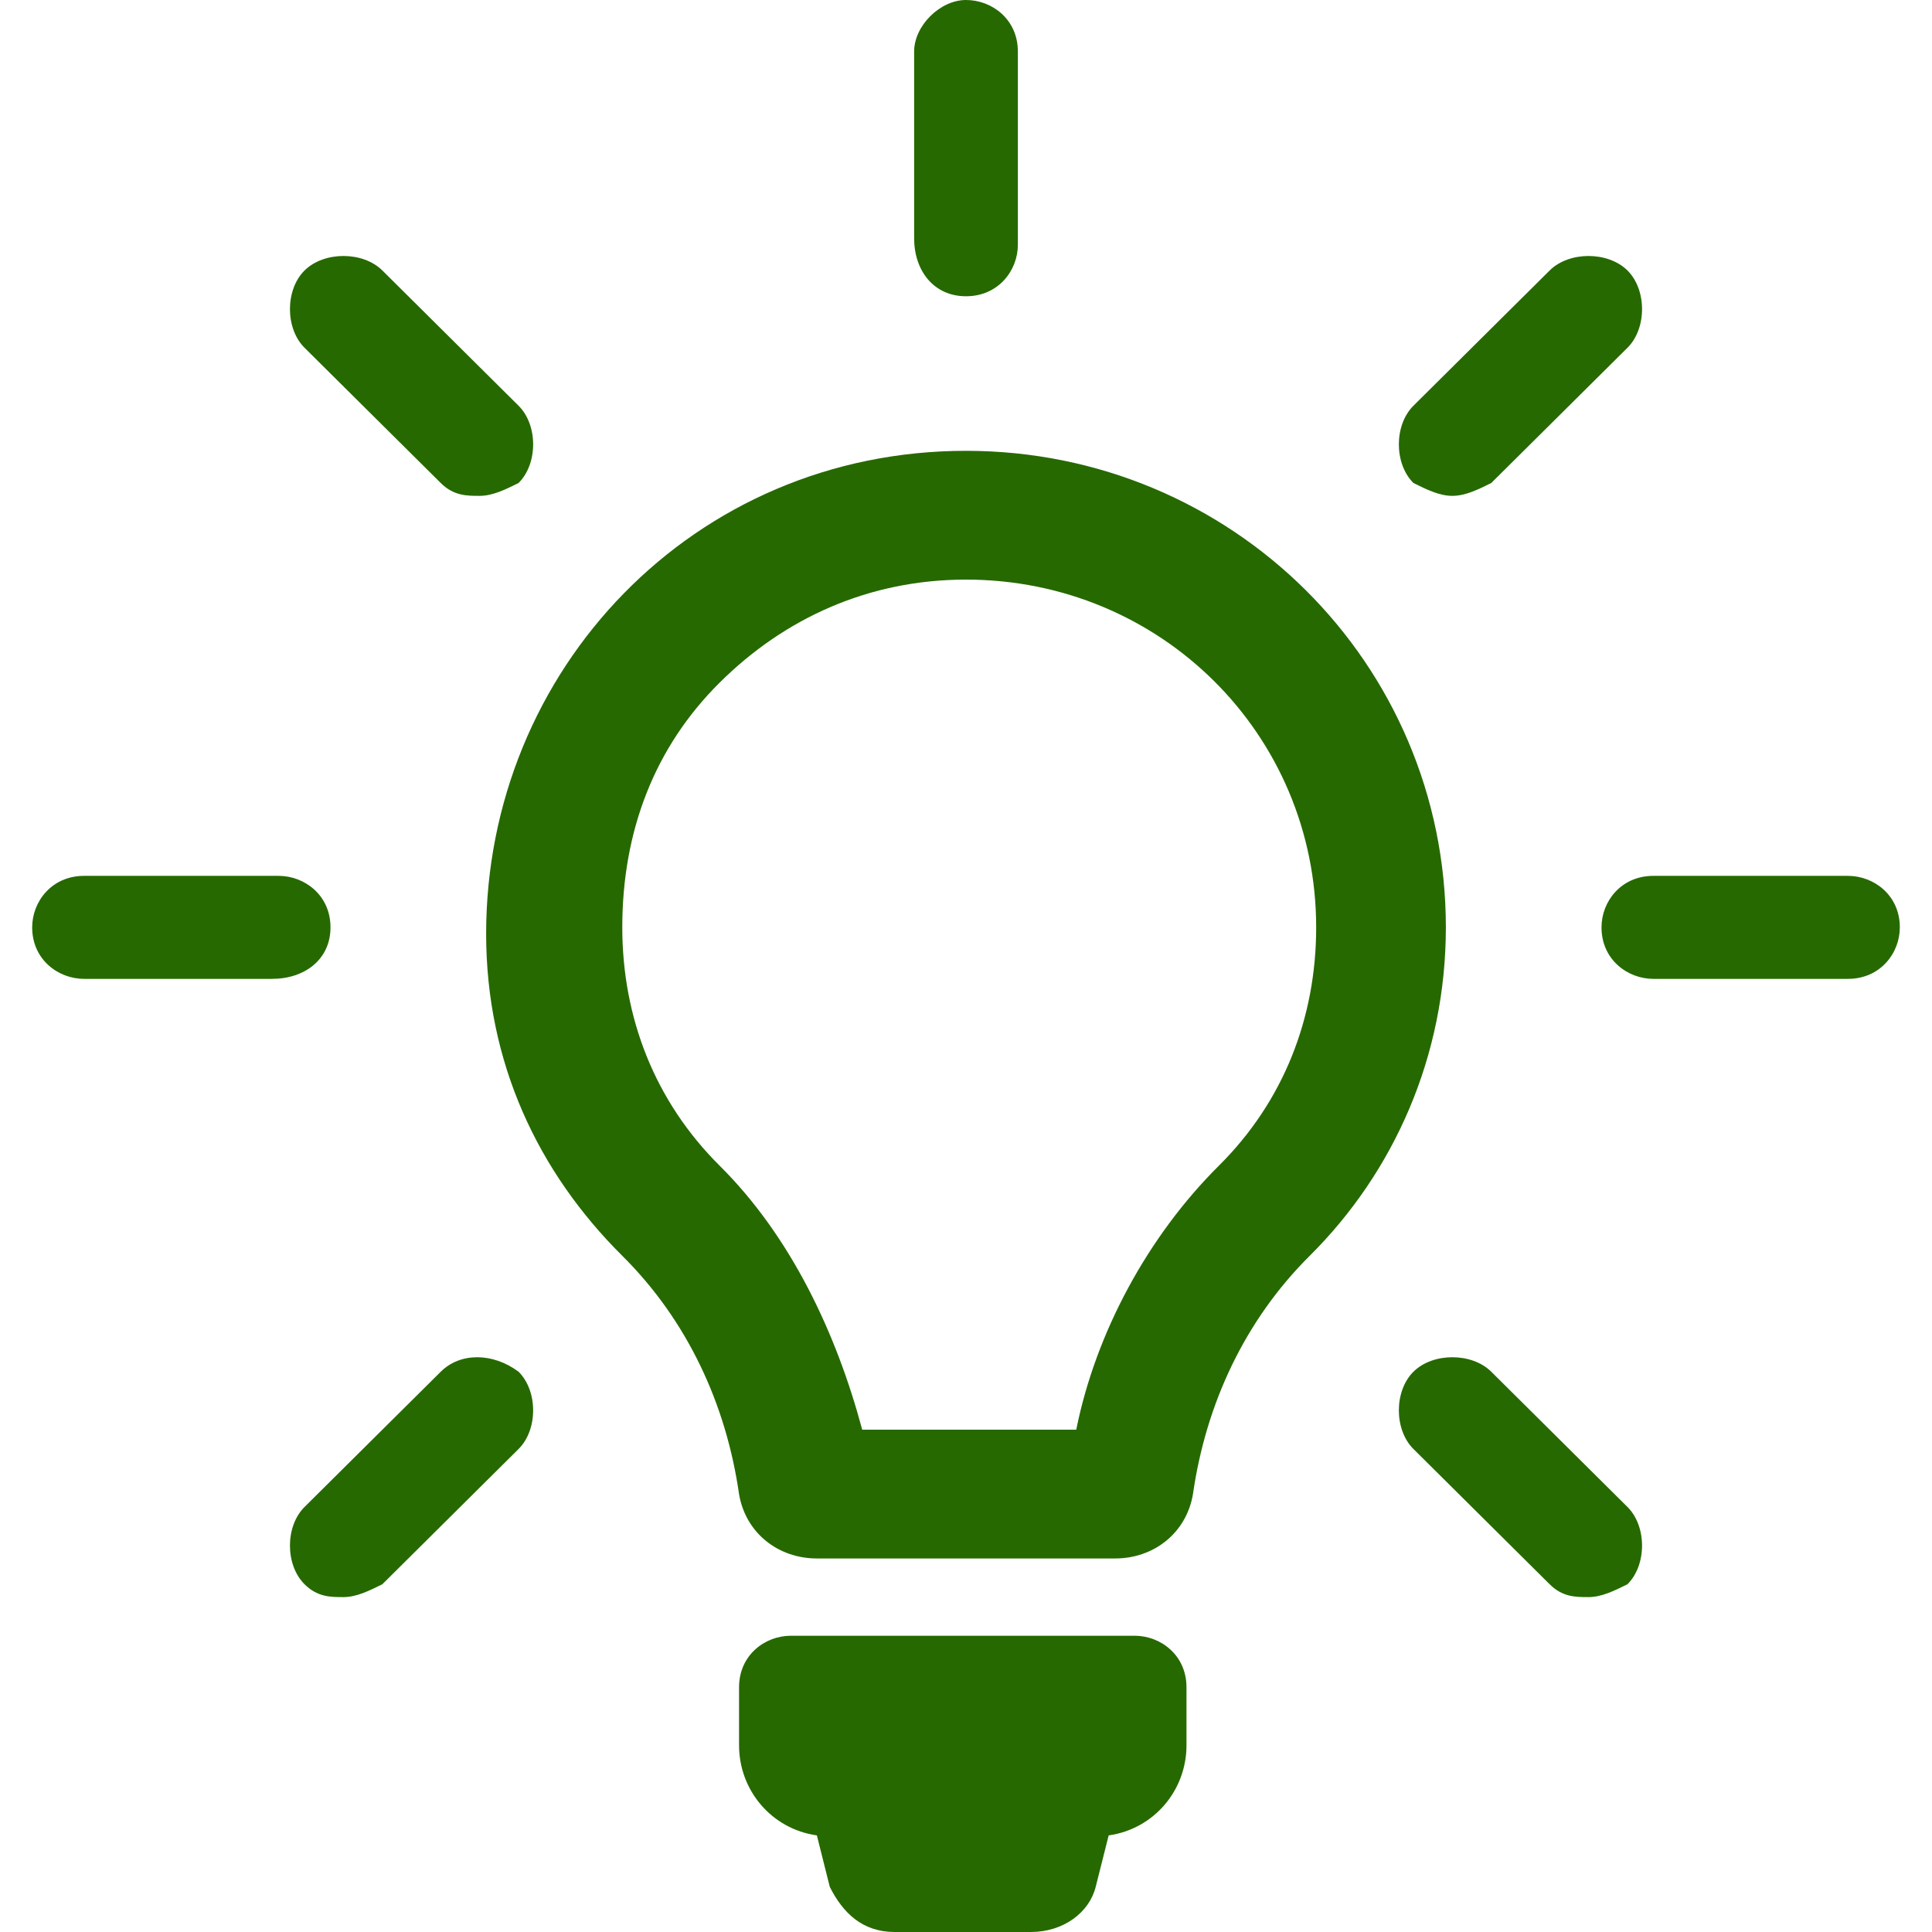 <svg width="32" height="32" viewBox="0 0 32 32" fill="none" xmlns="http://www.w3.org/2000/svg">
<g clip-path="url(#clip0_610_7740)">
<path d="M19.652 27.947V28.907C19.652 29.653 19.115 30.293 18.363 30.4L18.148 31.253C18.041 31.68 17.611 32 17.074 32H14.819C14.281 32 13.959 31.68 13.744 31.253L13.53 30.4C12.778 30.293 12.241 29.653 12.241 28.907V27.947C12.241 27.413 12.67 27.093 13.1 27.093H18.793C19.222 27.093 19.652 27.413 19.652 27.947Z" fill="#266900"/>
<path d="M16 9.6C19.222 9.6 21.8 12.16 21.8 15.36C21.8 16.853 21.263 18.24 20.189 19.307C19.008 20.48 18.148 22.08 17.826 23.68H14.281C13.852 22.08 13.1 20.48 11.919 19.307C10.845 18.24 10.307 16.853 10.307 15.36C10.307 13.76 10.845 12.373 11.919 11.307C12.993 10.24 14.389 9.6 16 9.6ZM16 7.467C11.489 7.467 8.052 11.093 8.052 15.467C8.052 17.6 8.911 19.413 10.307 20.8C11.382 21.867 12.026 23.253 12.241 24.747C12.348 25.387 12.885 25.813 13.53 25.813H18.47C19.115 25.813 19.652 25.387 19.759 24.747C19.974 23.253 20.619 21.867 21.693 20.8C23.089 19.413 23.948 17.493 23.948 15.36C23.948 10.987 20.404 7.467 16 7.467Z" fill="#266900"/>
<path d="M16 4.907C16.537 4.907 16.859 4.48 16.859 4.053V0.853C16.859 0.32 16.43 0 16 0C15.57 0 15.141 0.427 15.141 0.853V3.947C15.141 4.48 15.463 4.907 16 4.907Z" fill="#266900"/>
<path d="M5.474 15.36C5.474 14.827 5.044 14.507 4.615 14.507H1.393C0.856 14.507 0.533 14.933 0.533 15.36C0.533 15.893 0.963 16.213 1.393 16.213H4.507C5.044 16.213 5.474 15.893 5.474 15.36Z" fill="#266900"/>
<path d="M30.607 14.507H27.385C26.848 14.507 26.526 14.933 26.526 15.36C26.526 15.893 26.956 16.213 27.385 16.213H30.607C31.144 16.213 31.467 15.787 31.467 15.36C31.467 14.827 31.037 14.507 30.607 14.507Z" fill="#266900"/>
<path d="M7.3 22.72L5.044 24.96C4.722 25.28 4.722 25.92 5.044 26.24C5.259 26.453 5.474 26.453 5.689 26.453C5.904 26.453 6.118 26.347 6.333 26.24L8.589 24C8.911 23.68 8.911 23.04 8.589 22.72C8.159 22.4 7.622 22.4 7.3 22.72Z" fill="#266900"/>
<path d="M24.055 8.213C24.27 8.213 24.485 8.107 24.7 8L26.956 5.76C27.278 5.44 27.278 4.8 26.956 4.48C26.633 4.16 25.989 4.16 25.667 4.48L23.411 6.72C23.089 7.04 23.089 7.68 23.411 8C23.626 8.107 23.841 8.213 24.055 8.213Z" fill="#266900"/>
<path d="M7.3 8C7.515 8.213 7.73 8.213 7.944 8.213C8.159 8.213 8.374 8.107 8.589 8C8.911 7.68 8.911 7.04 8.589 6.72L6.333 4.48C6.011 4.16 5.367 4.16 5.044 4.48C4.722 4.8 4.722 5.44 5.044 5.76L7.3 8Z" fill="#266900"/>
<path d="M24.7 22.72C24.378 22.4 23.733 22.4 23.411 22.72C23.089 23.04 23.089 23.68 23.411 24L25.667 26.24C25.881 26.453 26.096 26.453 26.311 26.453C26.526 26.453 26.741 26.347 26.956 26.24C27.278 25.92 27.278 25.28 26.956 24.96L24.7 22.72Z" fill="#266900"/>
</g>
<defs>
<clipPath id="clip0_610_7740">
<rect width="32" height="32" fill="white"/>
</clipPath>
</defs>
</svg>
